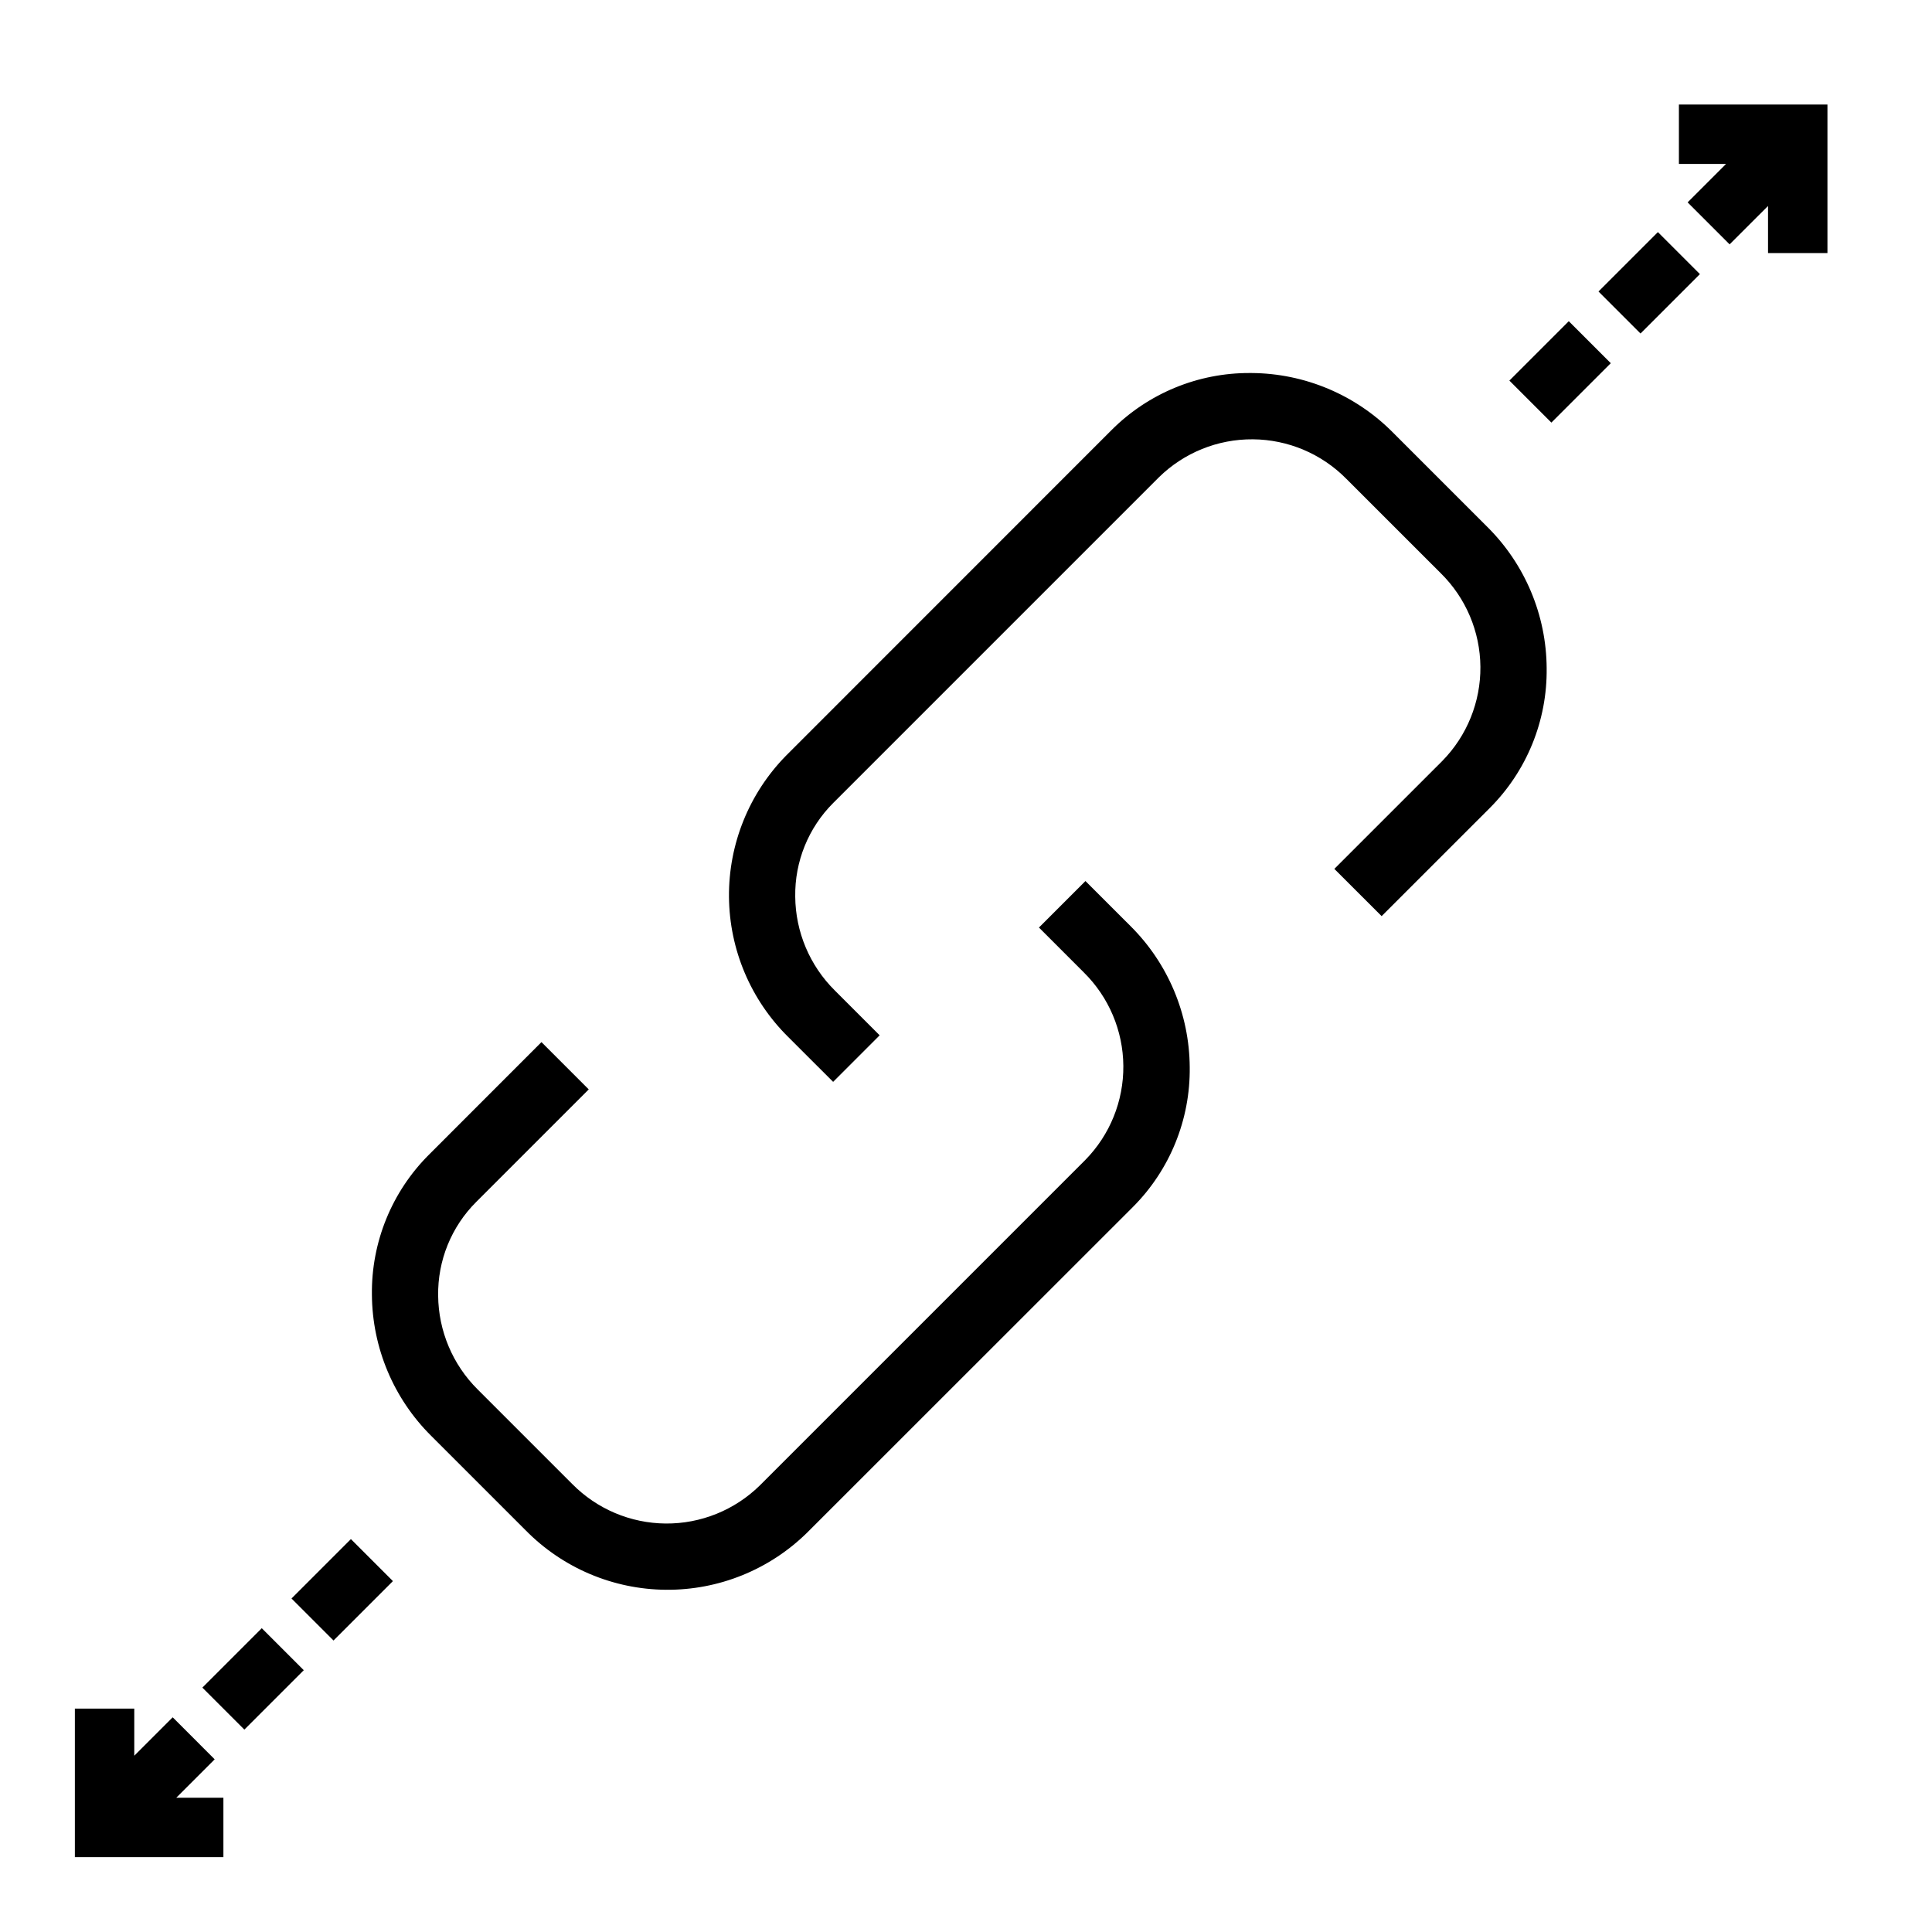 <?xml version="1.0" encoding="UTF-8"?>
<!-- Uploaded to: ICON Repo, www.iconrepo.com, Generator: ICON Repo Mixer Tools -->
<svg fill="#000000" width="800px" height="800px" version="1.1" viewBox="144 144 512 512" xmlns="http://www.w3.org/2000/svg">
 <g>
  <path d="m553.88 321.07c0.176 13.895-5.269 27.273-15.105 37.094l-28.629 28.621-12.531-12.523 28.629-28.621v-0.004c6.527-6.648 10.152-15.617 10.078-24.934-0.078-9.316-3.844-18.227-10.48-24.77l-25.039-25.031c-6.543-6.637-15.449-10.406-24.766-10.48-9.316-0.078-18.285 3.547-24.93 10.078l-86.277 86.277c-6.594 6.574-10.234 15.543-10.086 24.852 0.082 9.34 3.848 18.27 10.477 24.844l11.895 11.895-12.328 12.336-11.887-11.879c-9.949-9.816-15.602-23.176-15.715-37.152-0.113-13.977 5.32-27.426 15.109-37.402l86.277-86.301c9.727-9.742 22.949-15.188 36.715-15.117h0.379c14.074 0.09 27.543 5.75 37.457 15.746l25.047 25.047c9.977 9.91 15.629 23.363 15.711 37.426z"/>
  <path d="m270.6 512.23 25.039 25.039h0.004c6.543 6.637 15.449 10.402 24.766 10.48 9.32 0.074 18.289-3.551 24.938-10.078l86.277-86.277c6.527-6.648 10.148-15.613 10.074-24.93-0.074-9.316-3.844-18.223-10.477-24.766l-11.887-11.895 12.32-12.32 11.895 11.887c9.996 9.91 15.656 23.379 15.742 37.457 0.168 13.895-5.281 27.27-15.113 37.09l-86.309 86.277c-9.973 9.797-23.426 15.234-37.402 15.113-13.98-0.117-27.34-5.777-37.145-15.742l-25.02-25.016c-9.996-9.91-15.656-23.379-15.742-37.457-0.172-13.895 5.277-27.27 15.113-37.086l29.82-29.836 12.531 12.535-29.82 29.82c-6.594 6.57-10.234 15.543-10.09 24.852 0.086 9.34 3.856 18.27 10.484 24.852z"/>
  <path d="m544 244.86 15.742-15.742 11.133 11.133-15.742 15.742z"/>
  <path d="m567.62 221.25 15.742-15.742 11.133 11.133-15.742 15.742z"/>
  <path d="m197.63 591.23 15.742-15.742 11.133 11.133-15.742 15.742z"/>
  <path d="m221.25 567.62 15.742-15.742 11.133 11.133-15.742 15.742z"/>
  <path d="m163.84 596.8v39.359h39.363v-15.746h-12.488l10.18-10.176-11.129-11.133-10.18 10.18v-12.484z"/>
  <path d="m588.93 187.45h12.488l-10.18 10.18 11.129 11.129 10.18-10.176v12.484h15.746v-39.359h-39.363z"/>
 </g>
</svg>